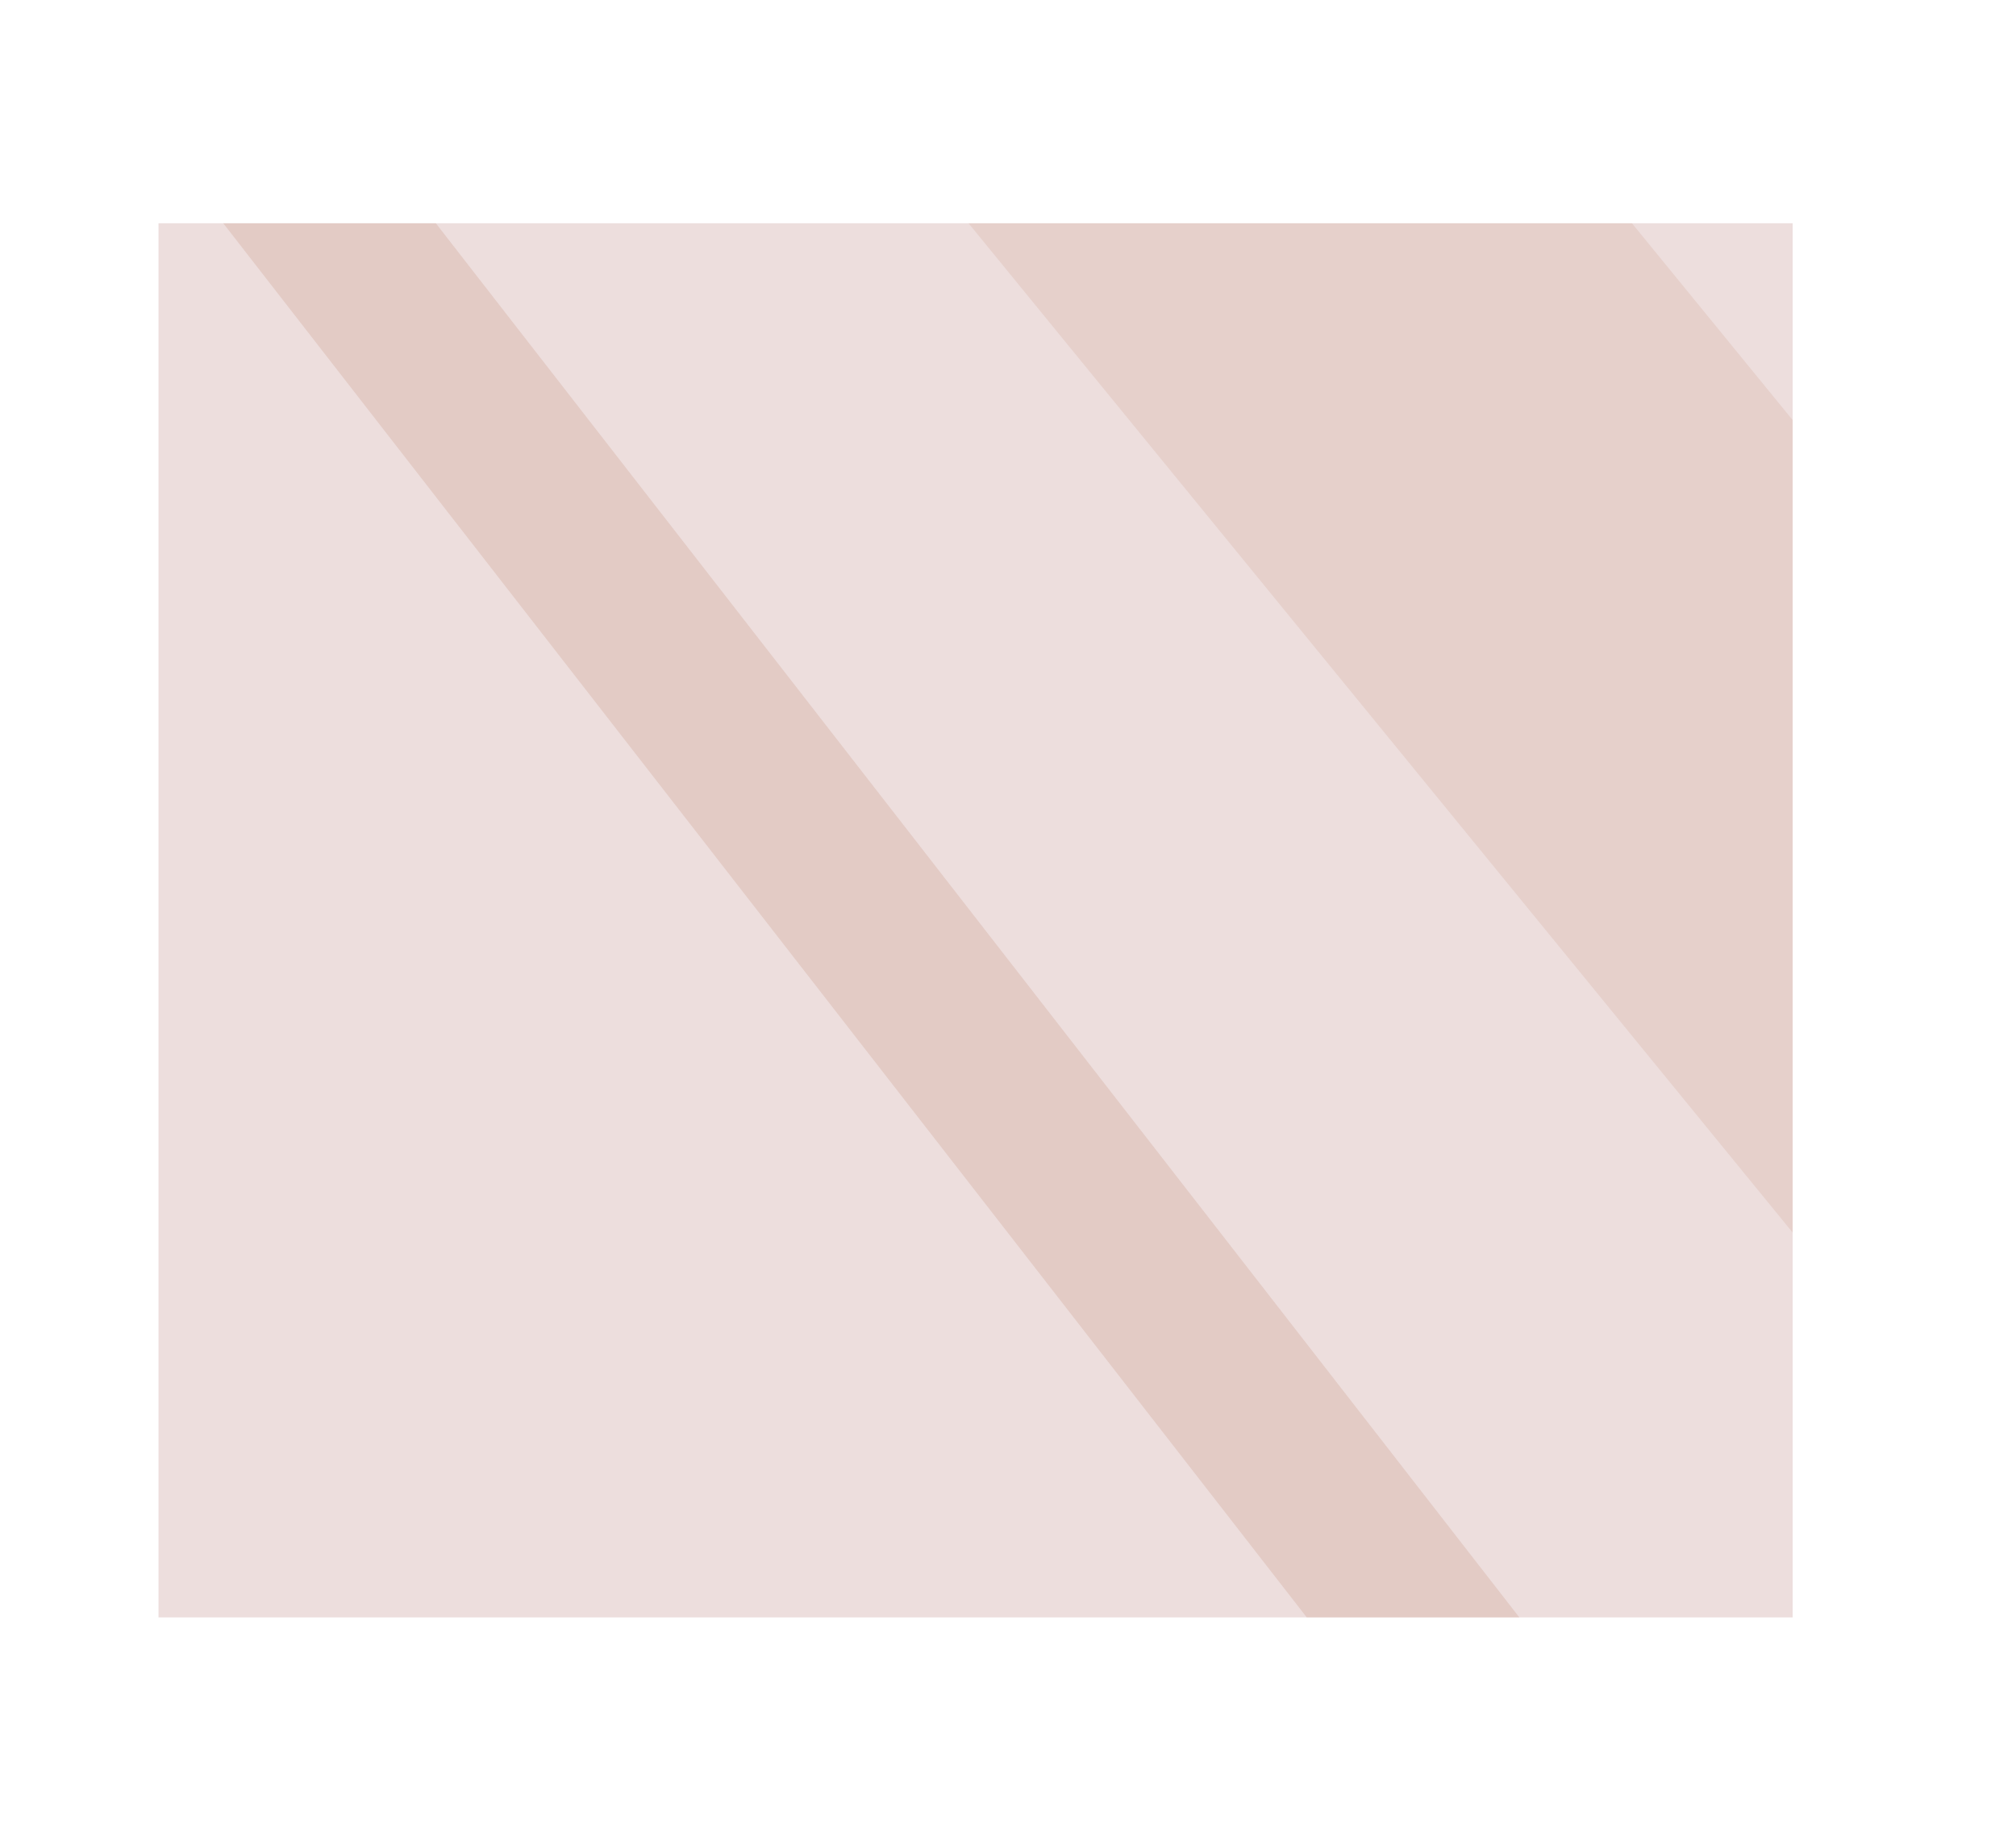 <?xml version="1.0" encoding="UTF-8"?> <svg xmlns="http://www.w3.org/2000/svg" width="6062" height="5535" viewBox="0 0 6062 5535" fill="none"> <rect x="476.613" y="671.283" width="4913.81" height="4192.18" fill="#EDDEDD"></rect> <g filter="url(#filter0_f)"> <path fill-rule="evenodd" clip-rule="evenodd" d="M5390.42 3706.22L2912.31 671.286H4907.14L5390.42 1263.17V3706.22Z" fill="#BD7F67" fill-opacity="0.15"></path> </g> <g filter="url(#filter1_f)"> <path fill-rule="evenodd" clip-rule="evenodd" d="M3929.37 4863.44L671.286 671.286H1310.48L4568.56 4863.44H3929.37Z" fill="#BD7F67" fill-opacity="0.2"></path> </g> <defs> <filter id="filter0_f" x="2241.03" y="0" width="3820.69" height="4377.51" filterUnits="userSpaceOnUse" color-interpolation-filters="sRGB"> <feFlood flood-opacity="0" result="BackgroundImageFix"></feFlood> <feBlend mode="normal" in="SourceGraphic" in2="BackgroundImageFix" result="shape"></feBlend> <feGaussianBlur stdDeviation="100" result="effect1_foregroundBlur"></feGaussianBlur> </filter> <filter id="filter1_f" x="0" y="0" width="5239.85" height="5534.73" filterUnits="userSpaceOnUse" color-interpolation-filters="sRGB"> <feFlood flood-opacity="0" result="BackgroundImageFix"></feFlood> <feBlend mode="normal" in="SourceGraphic" in2="BackgroundImageFix" result="shape"></feBlend> <feGaussianBlur stdDeviation="100" result="effect1_foregroundBlur"></feGaussianBlur> </filter> </defs> </svg> 